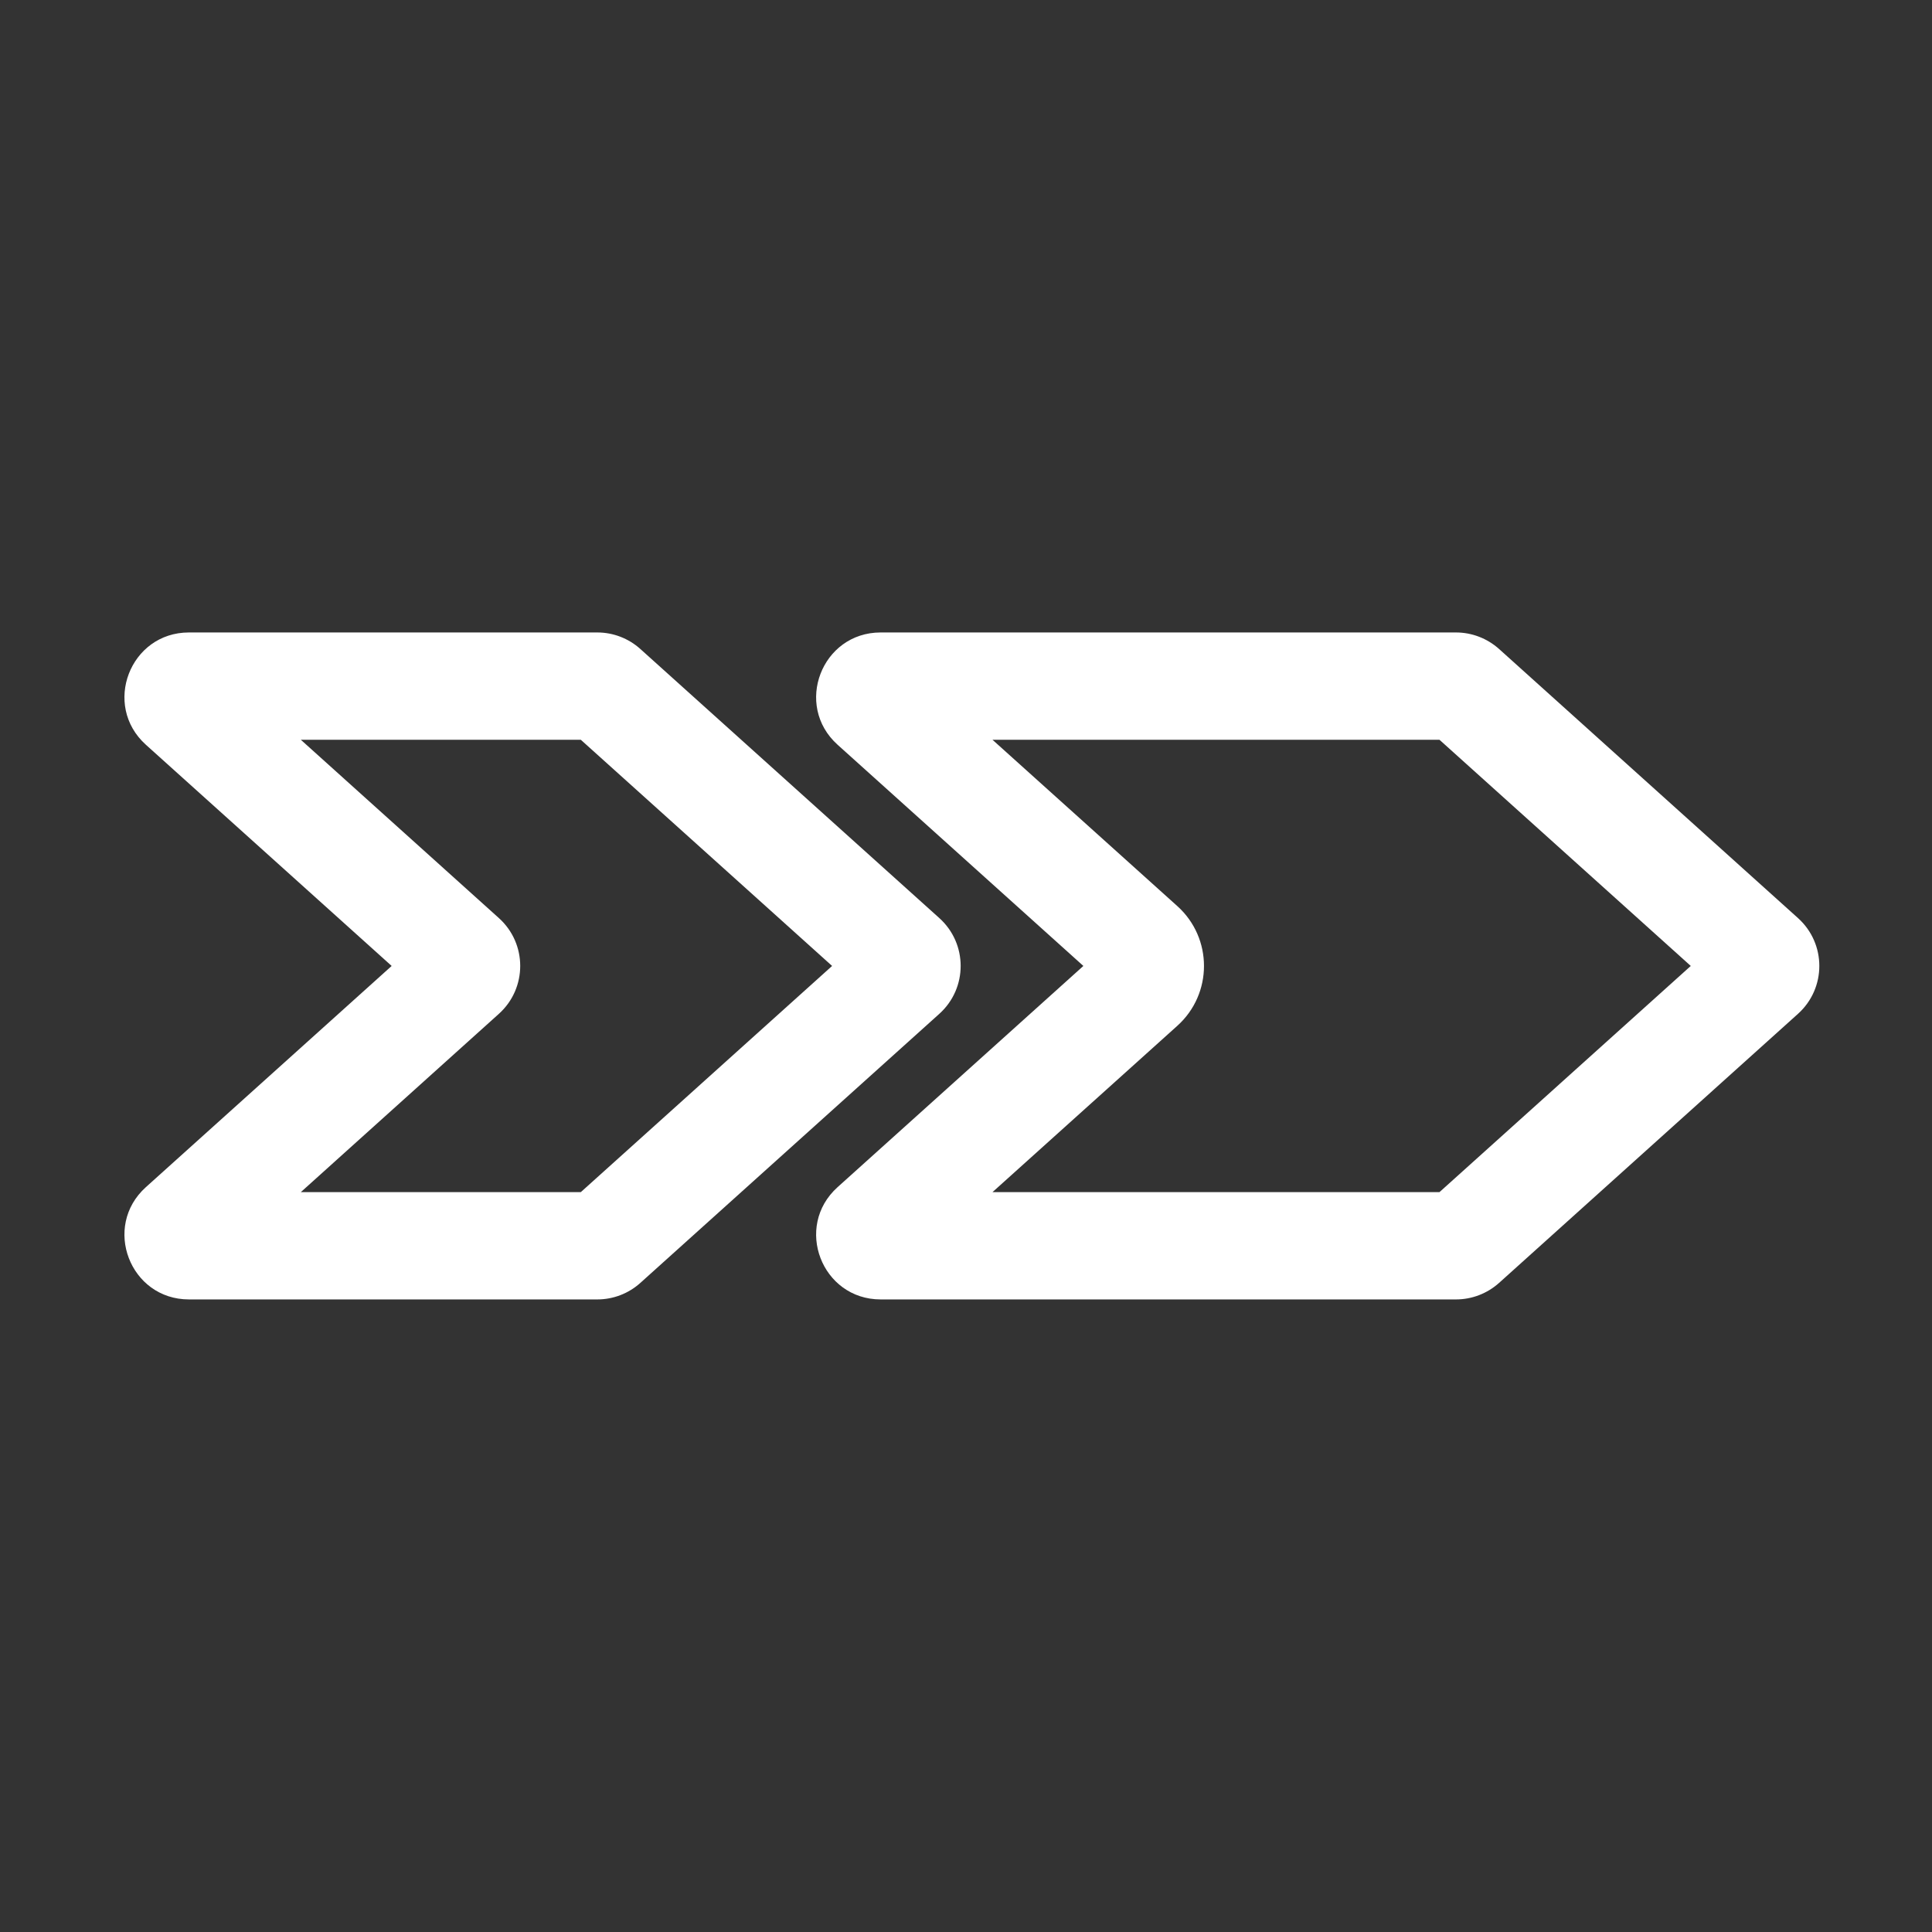 <svg width="36" height="36" viewBox="0 0 36 36" fill="none" xmlns="http://www.w3.org/2000/svg">
<rect x="0" y="0" width="36" height="36" fill="#333333" stroke="none"/>
<path fill-rule="evenodd" clip-rule="evenodd" d="M18.494 13.785L21.938 16.884C22.6 17.48 22.6 18.518 21.938 19.114L18.494 22.213H26.823L31.505 17.999L26.823 13.785H18.494ZM15.607 13.877C14.789 13.141 15.31 11.785 16.41 11.785H27.13C27.426 11.785 27.712 11.895 27.933 12.093L33.503 17.107C34.033 17.584 34.033 18.414 33.503 18.891L27.933 23.905C27.712 24.103 27.426 24.213 27.13 24.213H16.41C15.31 24.213 14.789 22.857 15.607 22.121L20.187 17.999L15.607 13.877Z" fill="white"/>
<path fill-rule="evenodd" clip-rule="evenodd" d="M5.606 13.785L9.296 17.107C9.826 17.584 9.826 18.414 9.296 18.891L5.606 22.213H10.823L15.505 17.999L10.823 13.785H5.606ZM2.718 13.877C1.901 13.141 2.421 11.785 3.521 11.785H11.13C11.426 11.785 11.712 11.895 11.932 12.093L17.503 17.107C18.033 17.584 18.033 18.414 17.503 18.891L11.932 23.905C11.712 24.103 11.426 24.213 11.13 24.213H3.521C2.421 24.213 1.901 22.857 2.718 22.121L7.298 17.999L2.718 13.877Z" fill="white"/>
</svg>
